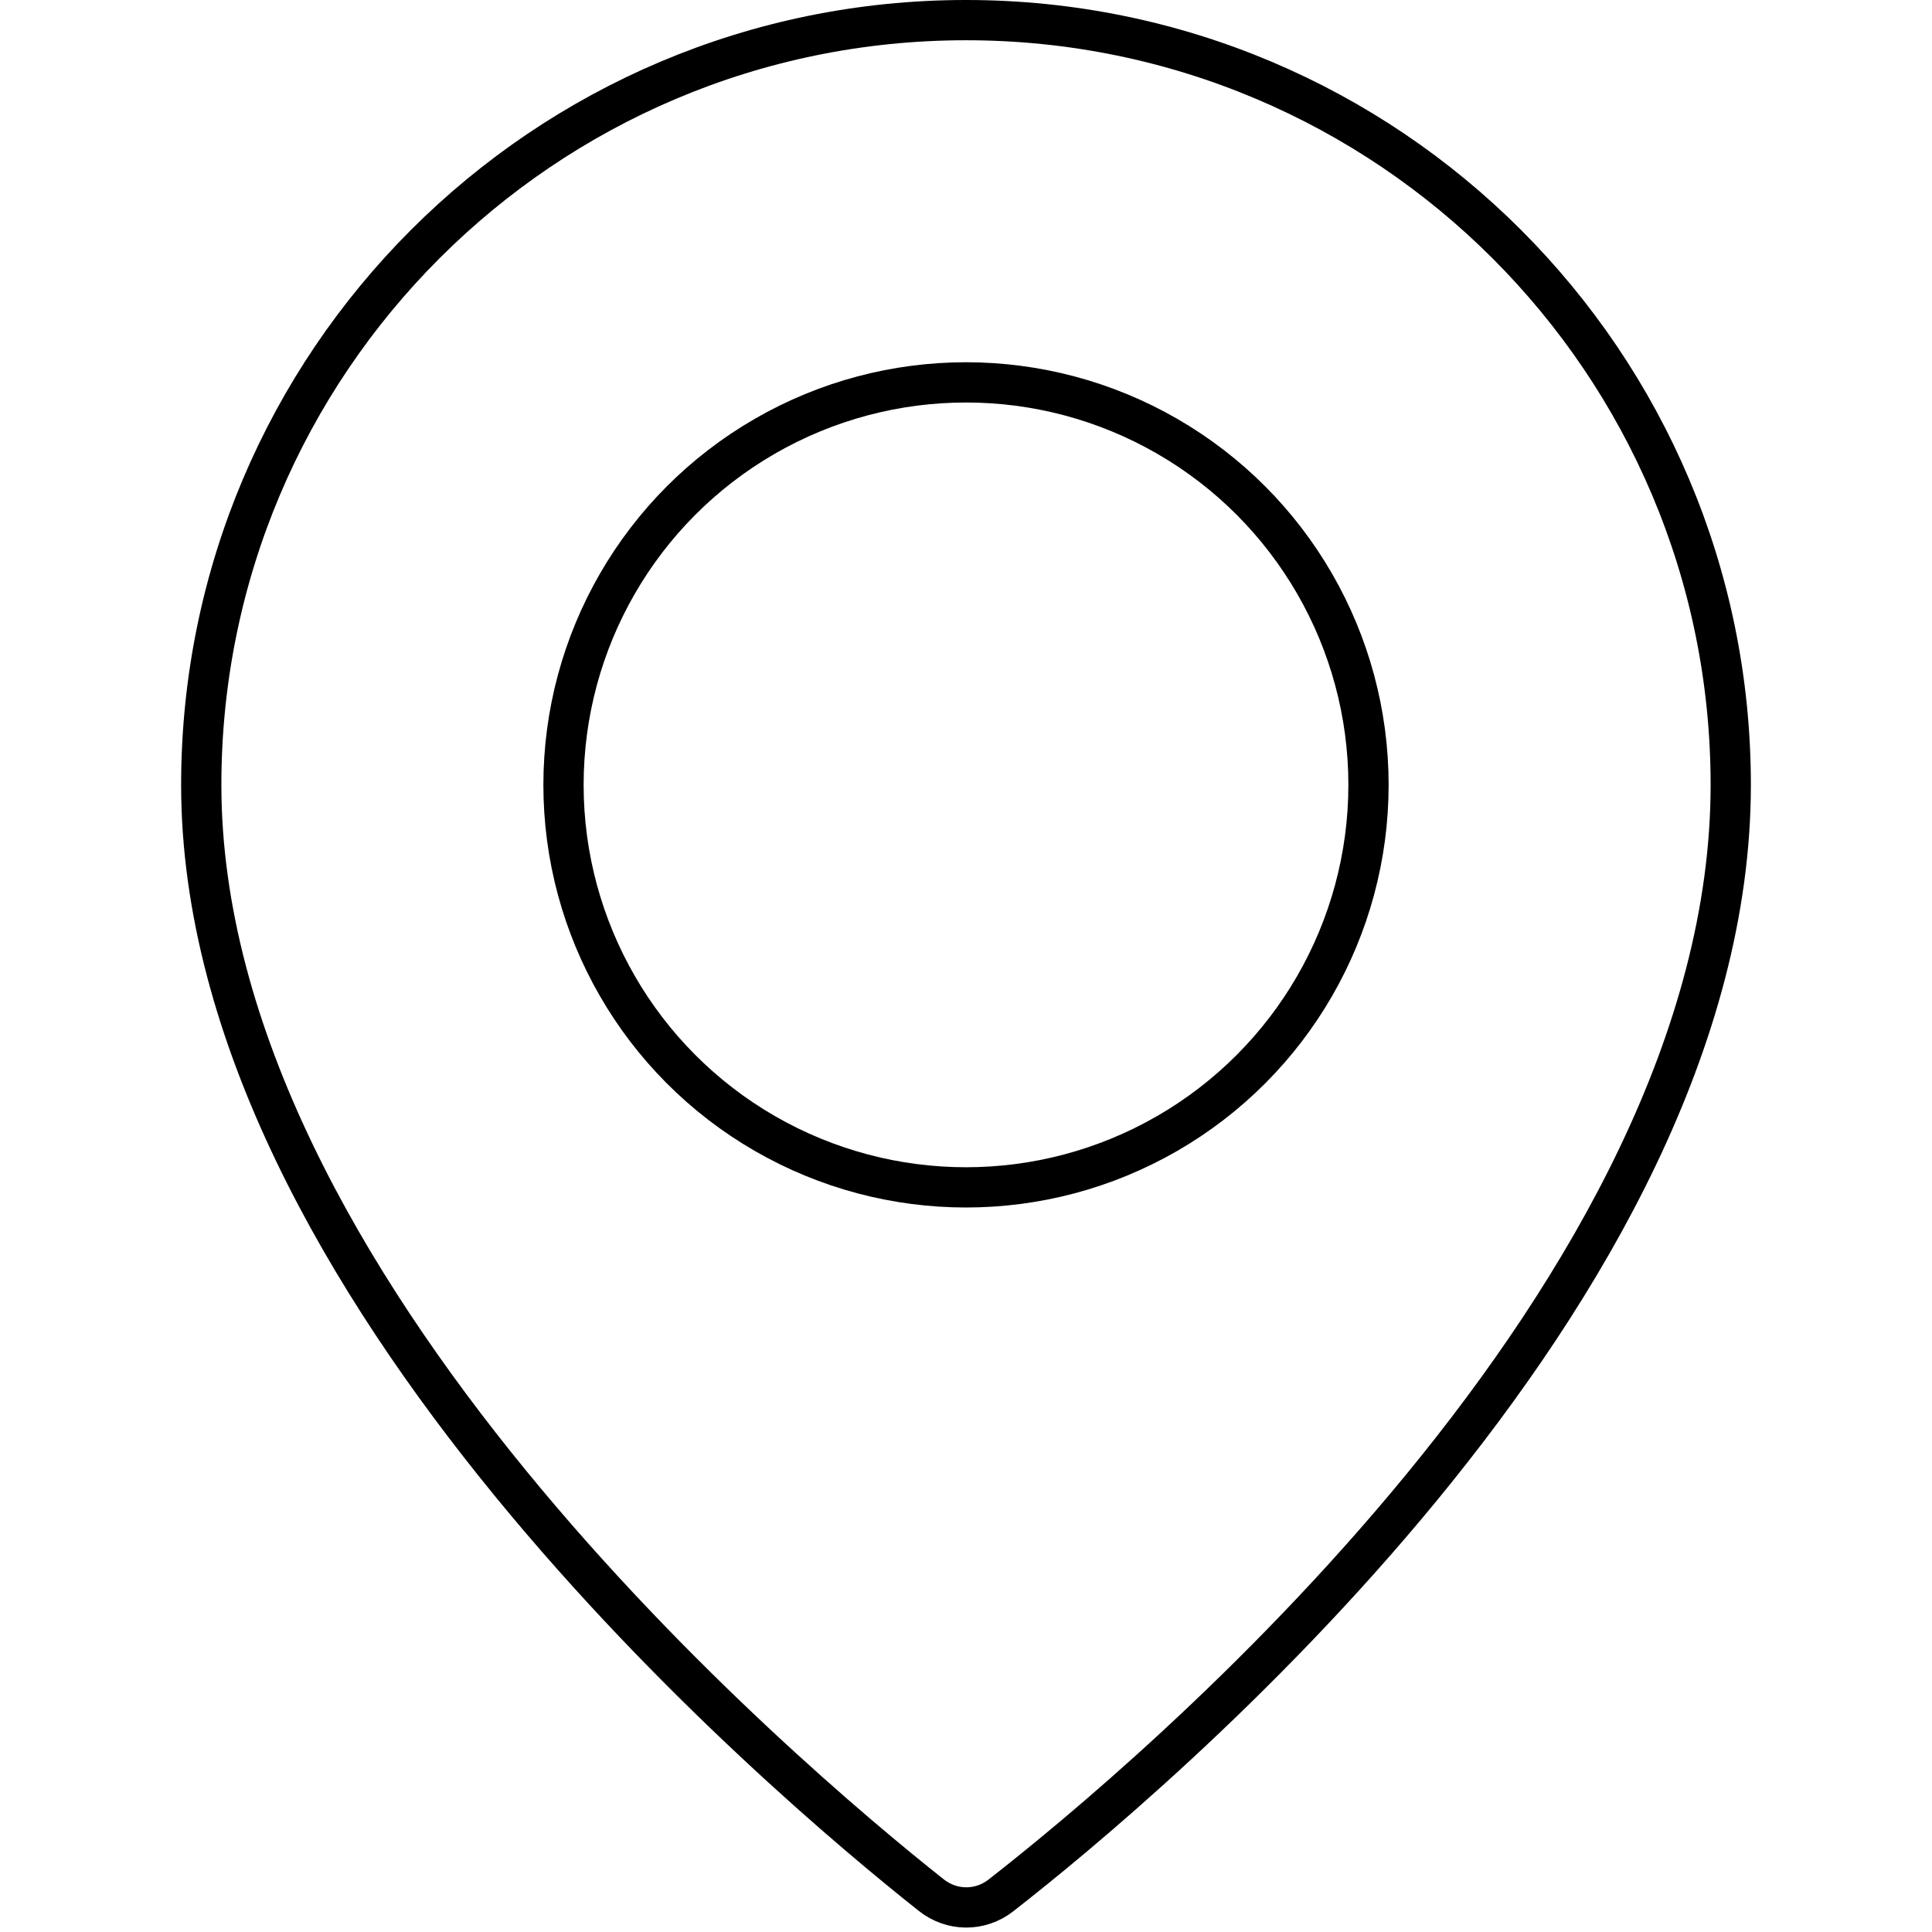 <svg width="96" height="96" viewBox="0 0 96 96" fill="none" xmlns="http://www.w3.org/2000/svg">
<path d="M86 39C86 64.258 57.174 88.378 49.735 94.182C48.706 94.985 47.298 94.978 46.275 94.168C38.851 88.287 10 63.833 10 39C10 18.013 27.013 1 48 1C68.987 1 86 18.013 86 39Z" stroke="black" stroke-width="2"/>
<circle cx="48" cy="39" r="20" stroke="black" stroke-width="2"/>
</svg>
